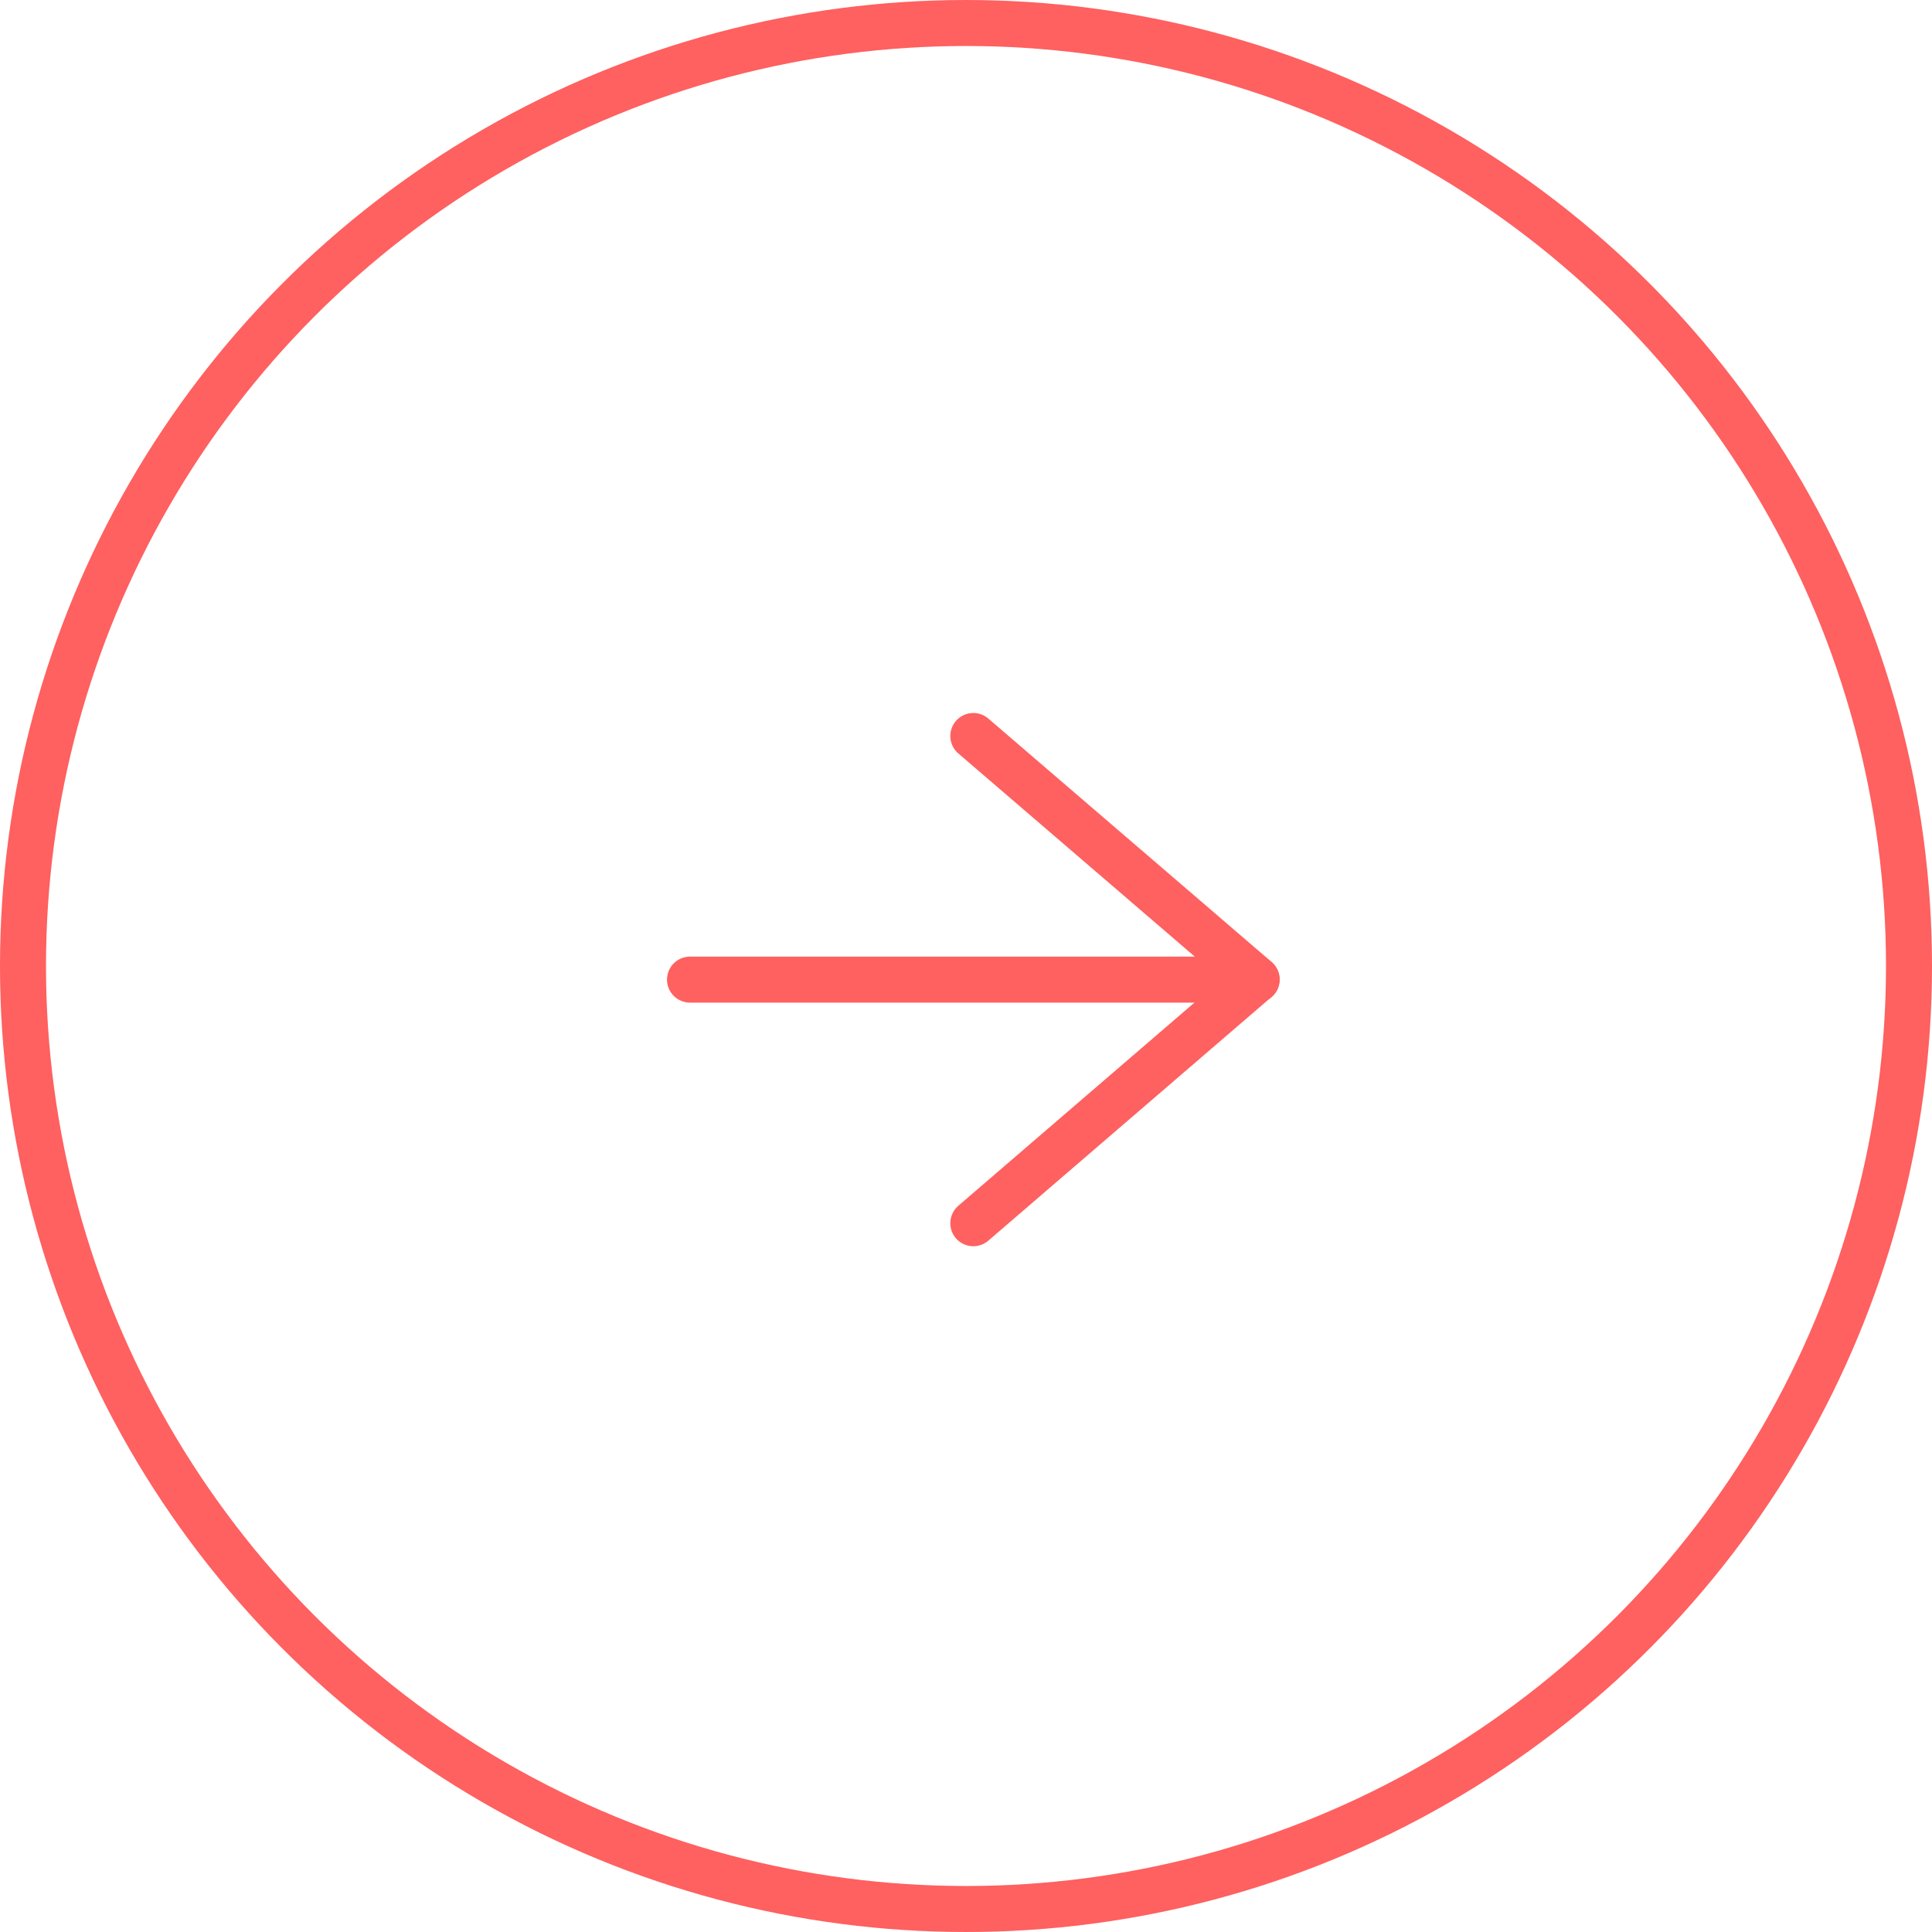 <svg xmlns="http://www.w3.org/2000/svg" width="42" height="42" viewBox="0 0 42 42">
  <g id="Group_687" data-name="Group 687" transform="translate(1758 6054)">
    <g id="Ellipse_87" data-name="Ellipse 87" transform="translate(-1758 -6054)" fill="none" stroke="#ff6060" stroke-width="1">
      <circle cx="21" cy="21" r="21" stroke="none"/>
      <circle cx="21" cy="21" r="20.5" fill="none"/>
    </g>
    <g id="Group_671" data-name="Group 671">
      <path id="Path_245" data-name="Path 245" d="M18,22.592l6.159-5.3L18,12" transform="translate(-1754.841 -6050)" fill="none" stroke="#ff6060" stroke-linecap="round" stroke-linejoin="round" stroke-width="1"/>
      <path id="Path_246" data-name="Path 246" d="M12,18H24.318" transform="translate(-1755 -6050.704)" fill="none" stroke="#ff6060" stroke-linecap="round" stroke-linejoin="round" stroke-width="1"/>
    </g>
  </g>
</svg>
